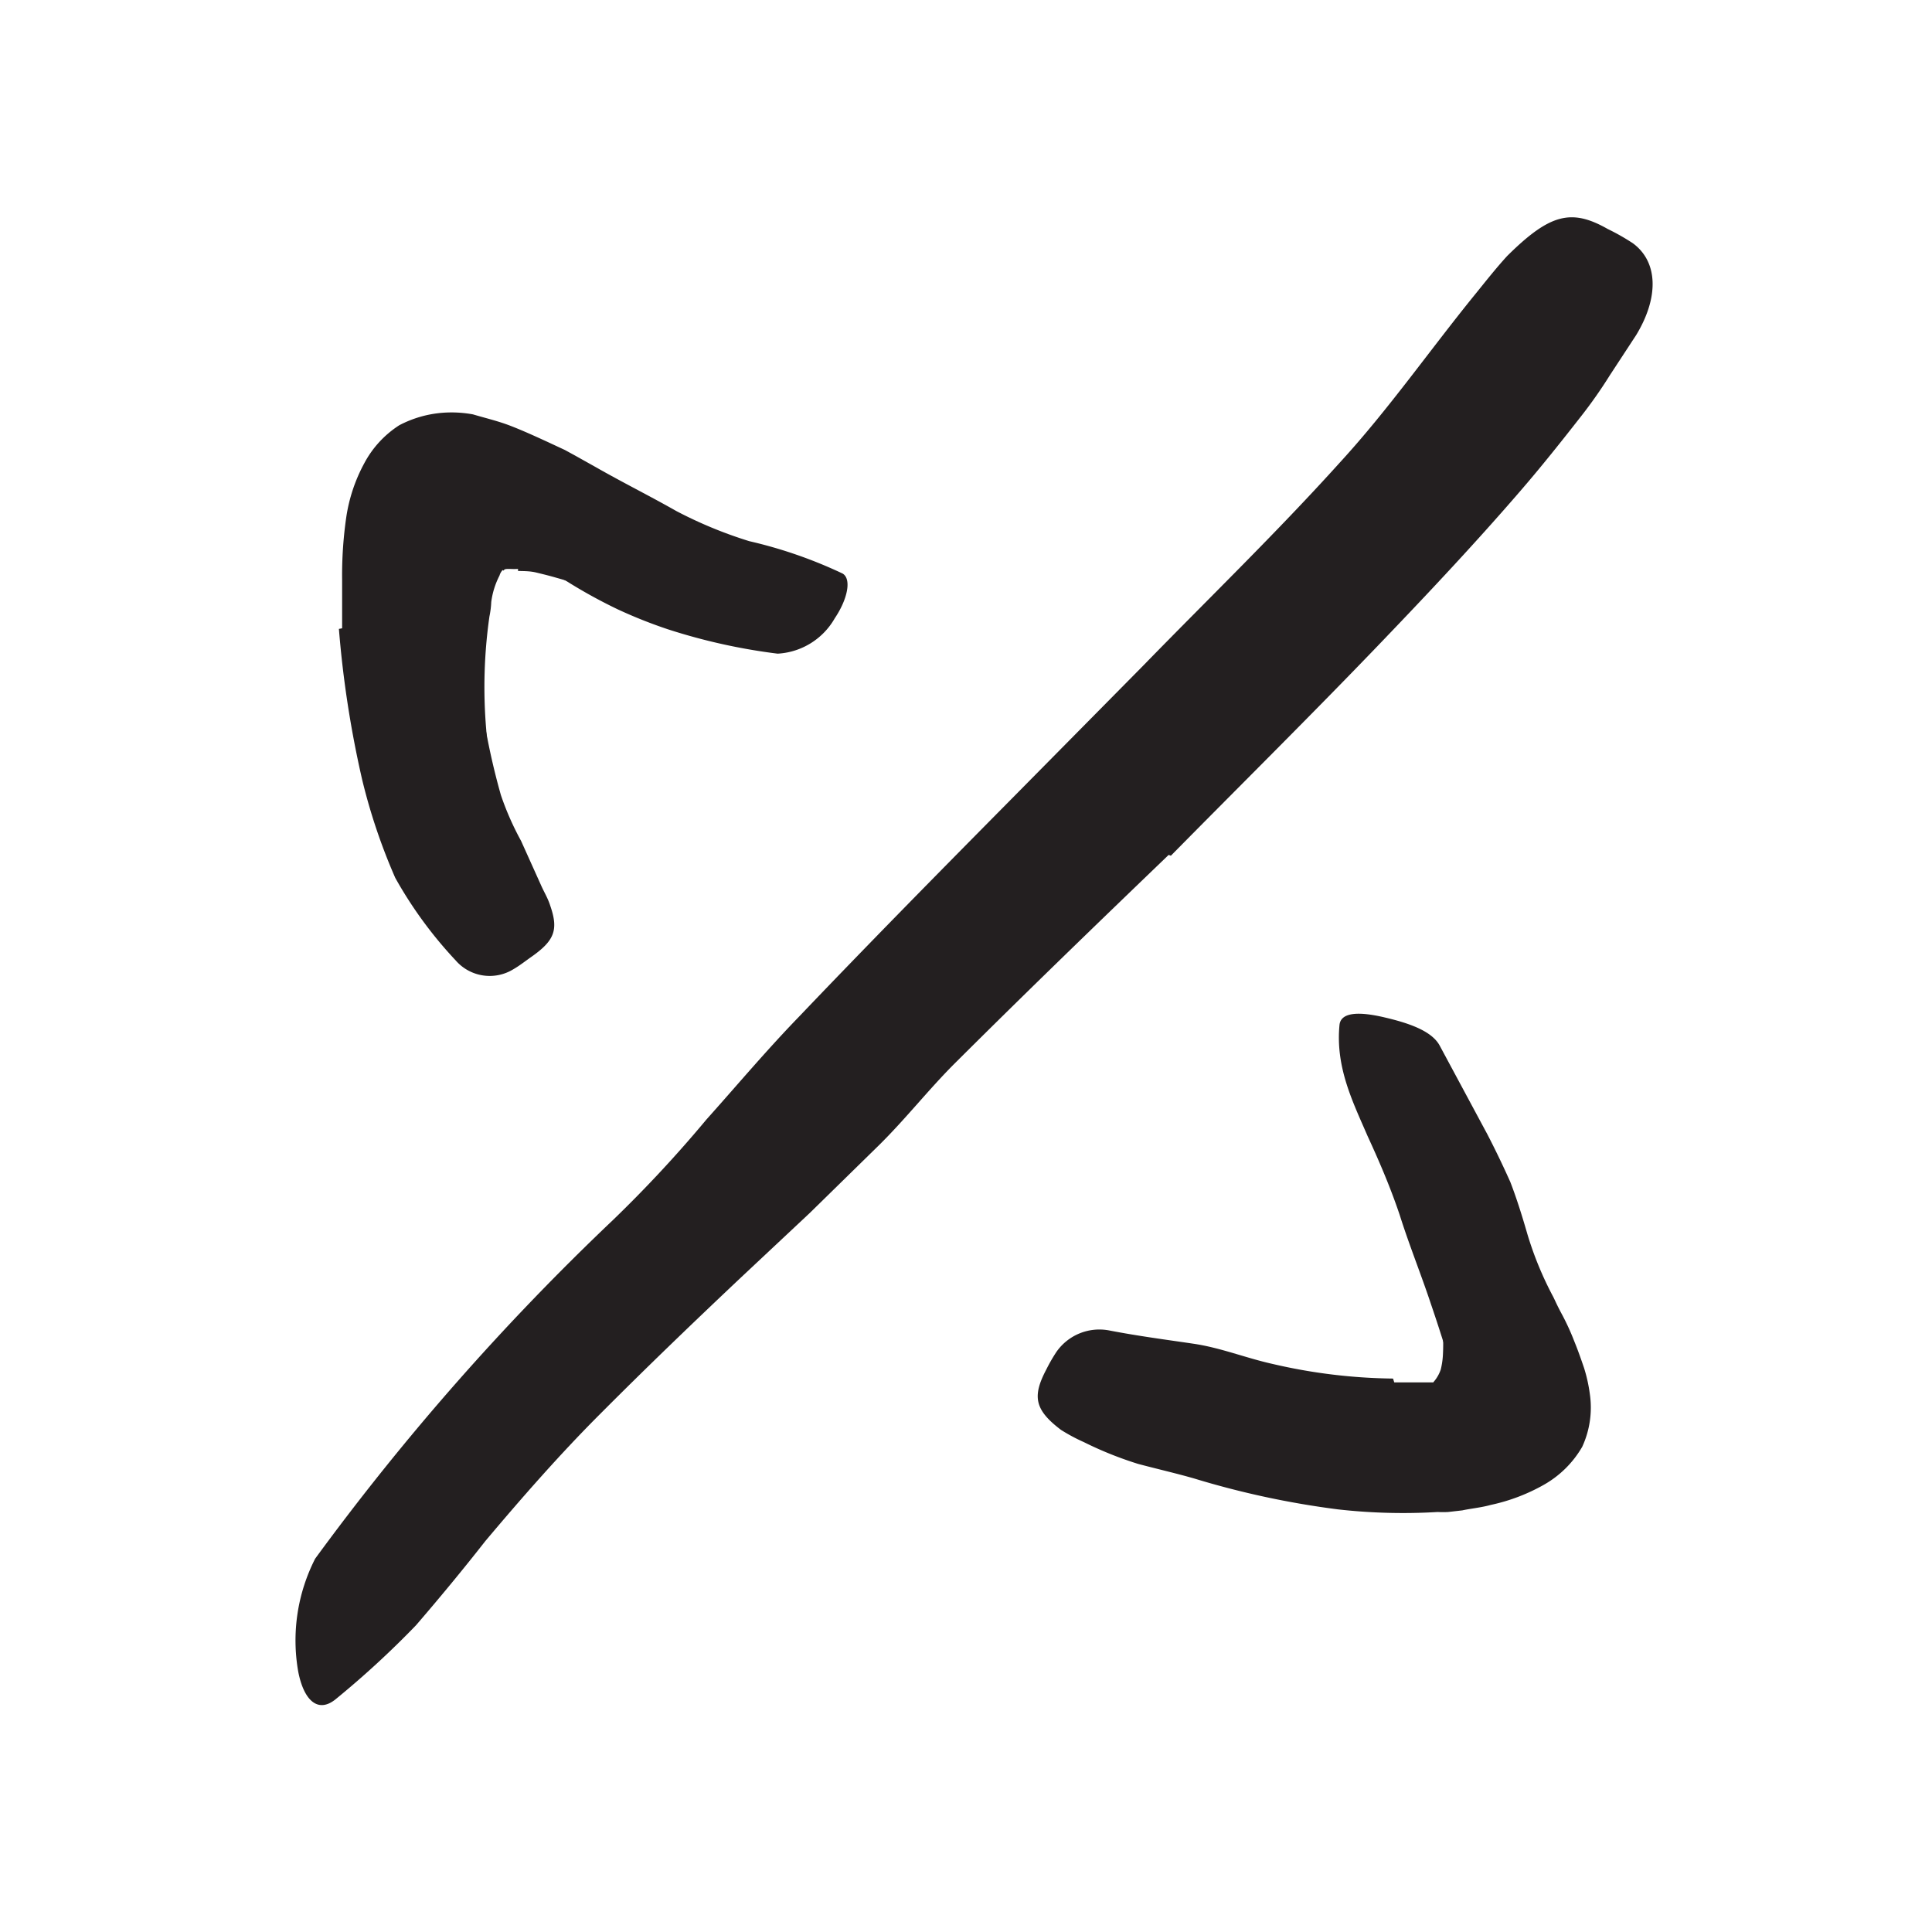 <svg xmlns="http://www.w3.org/2000/svg" width="96" height="96" viewBox="0 0 96 96"><defs><style>.cls-1{fill:#231f20;}</style></defs><title>scribble final version</title><g id="Layer_1" data-name="Layer 1"><path class="cls-1" d="M25.74,28.27a3.75,3.75,0,0,1-.38,0l-.1,0c-.07,0-.19,0-.22.06s0,0-.07,0a.7.7,0,0,0-.15.27,4,4,0,0,0-.41,1.31,4.43,4.43,0,0,1-.09.72,24.86,24.86,0,0,0-.16,5.62,16.87,16.87,0,0,0,.38,2.55,32,32,0,0,1,.7,3.2c0,.34-.31.46-.8.33A2.38,2.38,0,0,1,23,41.19a22.23,22.23,0,0,1-1.33-3.33,14.7,14.7,0,0,1-.42-1.74,12.39,12.39,0,0,1-.07-1.83c0-1.46-.22-3,0-4.56a10.78,10.78,0,0,1,.32-1.62l.27-.83.21-.42c.08-.18.19-.35.26-.54a3.16,3.16,0,0,1,1-.95A3.9,3.9,0,0,1,24.5,25a7.11,7.11,0,0,1,1.85.07c.52.09,1,.2,1.52.31,1.49.33,2.87.84,4.28,1.21,1.08.3,2.21.39,3.29.59.24.06.47.09.7.17a2.84,2.84,0,0,1,.52.24,1.17,1.17,0,0,1,.28.39,1.88,1.88,0,0,1,.16.91,3.68,3.68,0,0,1,0,.47c0,.45-.54.84-1.34,1.11-.53,0-1.07,0-1.6,0a14.91,14.91,0,0,1-1.51-.29c-1-.24-2-.54-2.92-.84-.71-.22-1.4-.44-2.08-.63-.34-.1-.67-.18-1-.26s-.63-.07-.91-.08Z"/><path class="cls-1" d="M70.24,69.25a1.82,1.82,0,0,0,1.35-1.2,3.86,3.86,0,0,0,.11-.78,10.21,10.21,0,0,0-.06-1.71,11.17,11.17,0,0,0-.51-1.92,7,7,0,0,0-.36-.85l-.34-.88a5,5,0,0,1-.52-2.5c0-.29.23-.23.5-.06a5,5,0,0,1,1,.71,22.31,22.31,0,0,1,1.51,1.83,10.3,10.3,0,0,1,1,2.4c.12.53.31,1.07.44,1.65a6.43,6.43,0,0,1,.13.91,4.25,4.25,0,0,1,0,.94,5.25,5.25,0,0,1-.67,2,4.4,4.4,0,0,1-1.54,1.55,6.77,6.77,0,0,1-2.25.8,22,22,0,0,1-3.3.21,17.48,17.48,0,0,1-2.5.1c-.18,0-.36,0-.54,0-.66-.16-.82-.42-.8-1.15,0-.17,0-.33,0-.5a1.25,1.25,0,0,1,.91-1.07c.36-.09.71-.19,1.06-.26l.51-.12a2.78,2.78,0,0,1,.5,0l1.92.14a5.3,5.3,0,0,0,2.49-.27Z"/><path class="cls-1" d="M17,31.22l0-1,0-1.4a20.08,20.08,0,0,1,.21-3.15,8.12,8.12,0,0,1,.89-2.65,5.07,5.07,0,0,1,1.74-1.89A5.54,5.54,0,0,1,22,20.51a5.89,5.89,0,0,1,1.5.08c.64.19,1.25.33,1.87.57s1.23.52,1.82.79l.88.41.53.29,1,.56c1.33.76,2.68,1.43,4,2.18a21.39,21.39,0,0,0,3.63,1.5,22.76,22.76,0,0,1,4.64,1.61c.45.27.25,1.27-.39,2.22a3.49,3.49,0,0,1-2.84,1.76,29.48,29.48,0,0,1-5.42-1.2,23.76,23.76,0,0,1-2.52-1A25.4,25.4,0,0,1,28.35,29a11.1,11.1,0,0,0-1.4-.75l-.72-.31-.18-.07-.06,0-.12,0a8.19,8.19,0,0,1-1-.38c-.19,0-.45-.17-.66-.07a.84.84,0,0,0-.37.46,4.85,4.85,0,0,0-.3,1.38c0,.08,0,.56,0,.86l0,1c0,.69.09,1.39.18,2.08a34.72,34.72,0,0,0,1.17,6.31,14.26,14.26,0,0,0,1,2.27l1,2.22c.14.32.33.62.45,1,.43,1.23.2,1.76-1,2.59-.28.2-.55.41-.83.57a2.24,2.24,0,0,1-2.87-.44,20.85,20.85,0,0,1-3-4.1A29.23,29.23,0,0,1,18,38.76a52,52,0,0,1-1.16-7.51Z"/><path class="cls-1" d="M69.28,68.69c.51,0,1,0,1.48,0h.18c.07,0,0,0,0,0s.05,0,.07,0l.18,0a1,1,0,0,0,.86-.14c.1-.19-.13-.42-.1-.61v-.3a.62.62,0,0,0,0-.18L71.82,67c-.22-.71-.46-1.45-.71-2.18-.49-1.48-1.08-2.93-1.56-4.45-.45-1.34-1-2.63-1.6-3.93-.72-1.67-1.6-3.4-1.39-5.52.08-.68,1.11-.63,2.22-.37s2.35.64,2.76,1.41l2.37,4.41q.6,1.16,1.14,2.37c.32.83.59,1.7.85,2.6a17,17,0,0,0,1.29,3.12c.14.29.2.44.46.92a12.05,12.05,0,0,1,.58,1.28c.18.44.33.87.48,1.31A7.7,7.7,0,0,1,79,69.28a4.66,4.66,0,0,1-.38,2.61,5.1,5.1,0,0,1-1.91,1.89,9.31,9.31,0,0,1-2.64,1c-.46.13-1,.18-1.41.27l-.7.08a4.73,4.73,0,0,1-.52,0A28.88,28.88,0,0,1,66.48,75a43.24,43.24,0,0,1-7.16-1.54c-.91-.26-1.83-.47-2.77-.72a18.2,18.2,0,0,1-2.69-1.08,9,9,0,0,1-1.14-.61c-1.32-1-1.43-1.67-.73-3a8.2,8.2,0,0,1,.5-.87,2.6,2.6,0,0,1,2.63-1.07c1.45.28,2.84.46,4.19.66s2.57.7,3.91,1a27.57,27.57,0,0,0,6,.73Z"/><path class="cls-1" d="M58.07,42.48c-3.59,3.45-7.17,6.91-10.7,10.43-1.28,1.29-2.4,2.72-3.7,4l-3.43,3.36-3.51,3.29c-2.34,2.21-4.65,4.43-6.91,6.7-2,2-3.89,4.16-5.7,6.31C23,78,21.85,79.39,20.67,80.76a45.65,45.65,0,0,1-4,3.68c-.87.7-1.57.06-1.85-1.37a8.94,8.94,0,0,1,.84-5.62A124.63,124.63,0,0,1,30.45,60.63a63,63,0,0,0,4.65-5c1.53-1.71,3-3.46,4.61-5.12,3.47-3.64,7-7.22,10.55-10.81l6.53-6.61c3.27-3.36,6.66-6.64,9.78-10.1,2.45-2.67,4.5-5.63,6.79-8.44.5-.62,1-1.25,1.53-1.83,2.12-2.1,3.19-2.37,5-1.34a10.91,10.91,0,0,1,1.25.71c1.26.93,1.29,2.7.16,4.56l-1.31,2a23.27,23.27,0,0,1-1.4,2c-1,1.28-2,2.54-3.1,3.81-2.15,2.49-4.44,4.93-6.77,7.36-3.45,3.6-7,7.11-10.54,10.7Z"/></g></svg>